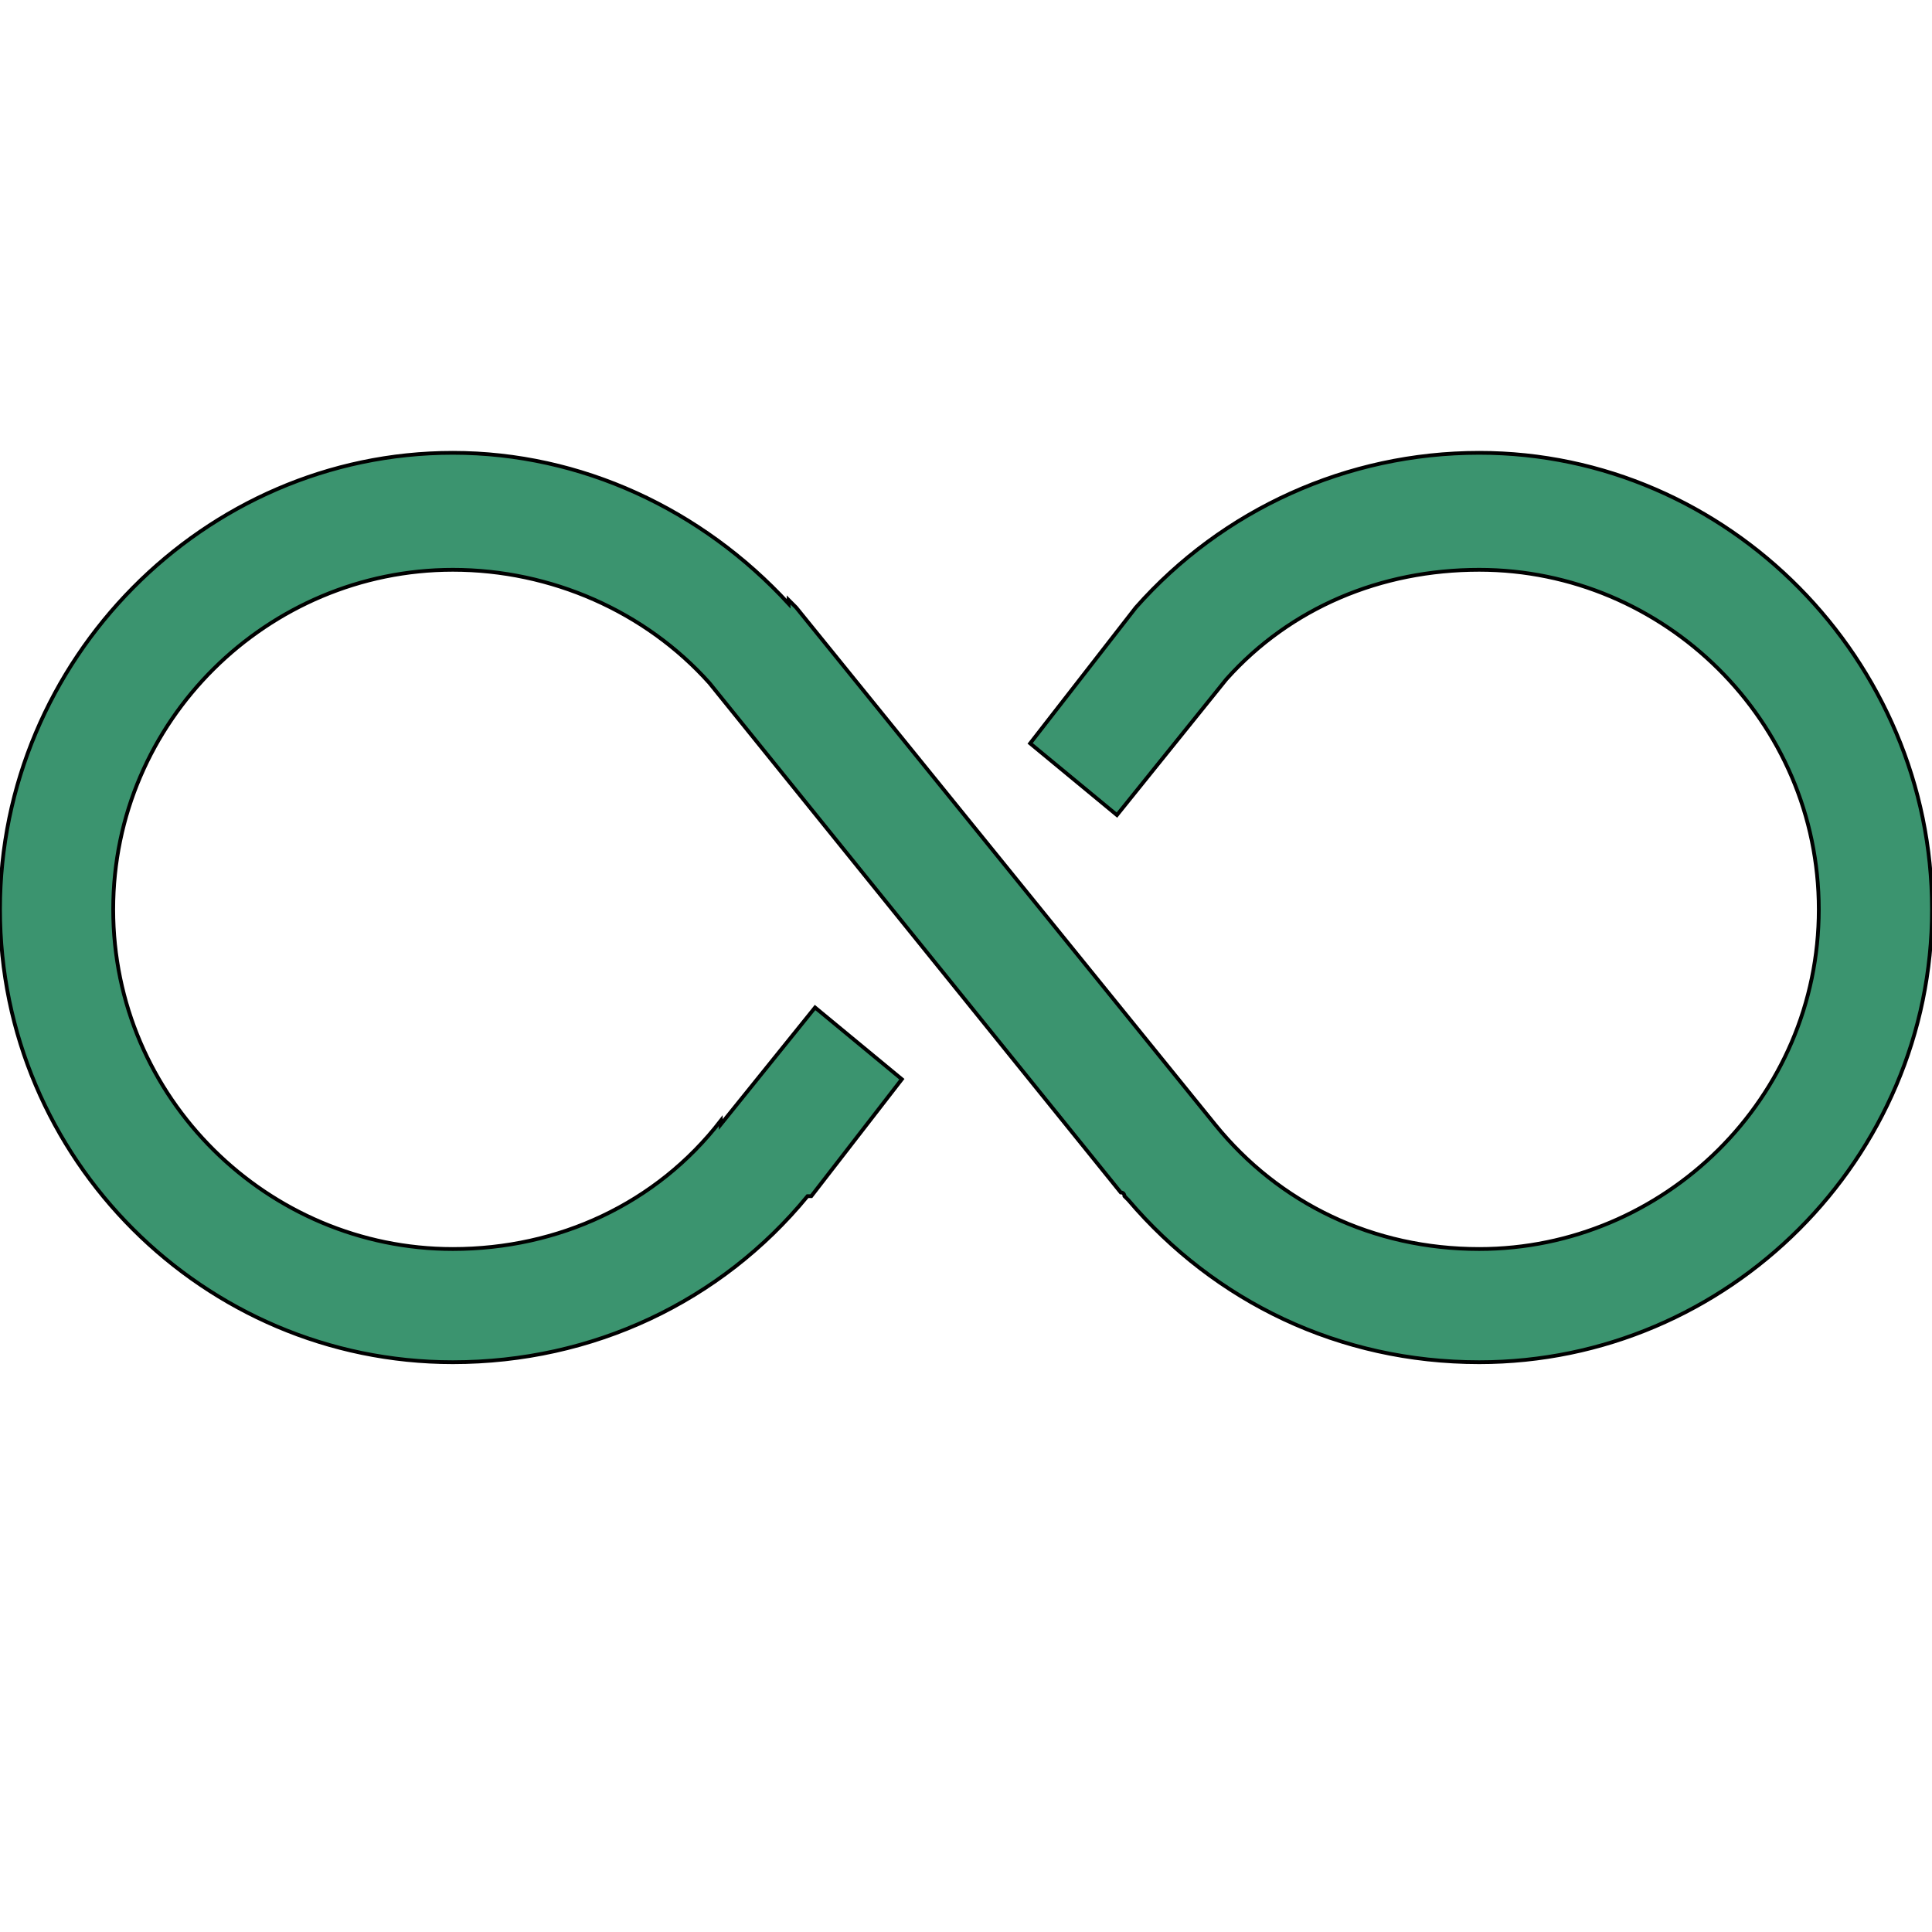 <svg id="th_the_infinite" width="100%" height="100%" xmlns="http://www.w3.org/2000/svg" version="1.1" xmlns:xlink="http://www.w3.org/1999/xlink" xmlns:svgjs="http://svgjs.com/svgjs" preserveAspectRatio="xMidYMin slice" data-uid="the_infinite" data-keyword="the_infinite" viewBox="0 0 512 512" data-colors="[&quot;#3b946f&quot;]"><defs id="SvgjsDefs54987"></defs><path id="th_the_infinite_0" d="M512 241C512 307 458 361 392 361C355 361 322 345 299 318L299 318L298 317C298 317 298 316 297 316L297 316L188 181C171 162 146 151 120 151C71 151 30 191 30 241C30 291 71 331 120 331C148 331 174 319 191 297L191 298L216 267L239 286L215 317L214 317C191 345 157 361 120 361C54 361 0 307 0 241C0 175 54 120 120 120C154 120 186 135 209 160L209 159L211 161L322 298C339 319 364 331 392 331C441 331 482 291 482 241C482 191 441 151 392 151C366 151 342 161 325 180L296 216L273 197L301 161L301 161C324 135 357 120 392 120C458 120 512 175 512 241Z " fill-rule="evenodd" fill="#3b946f" stroke-width="1" stroke="#000000"></path></svg>